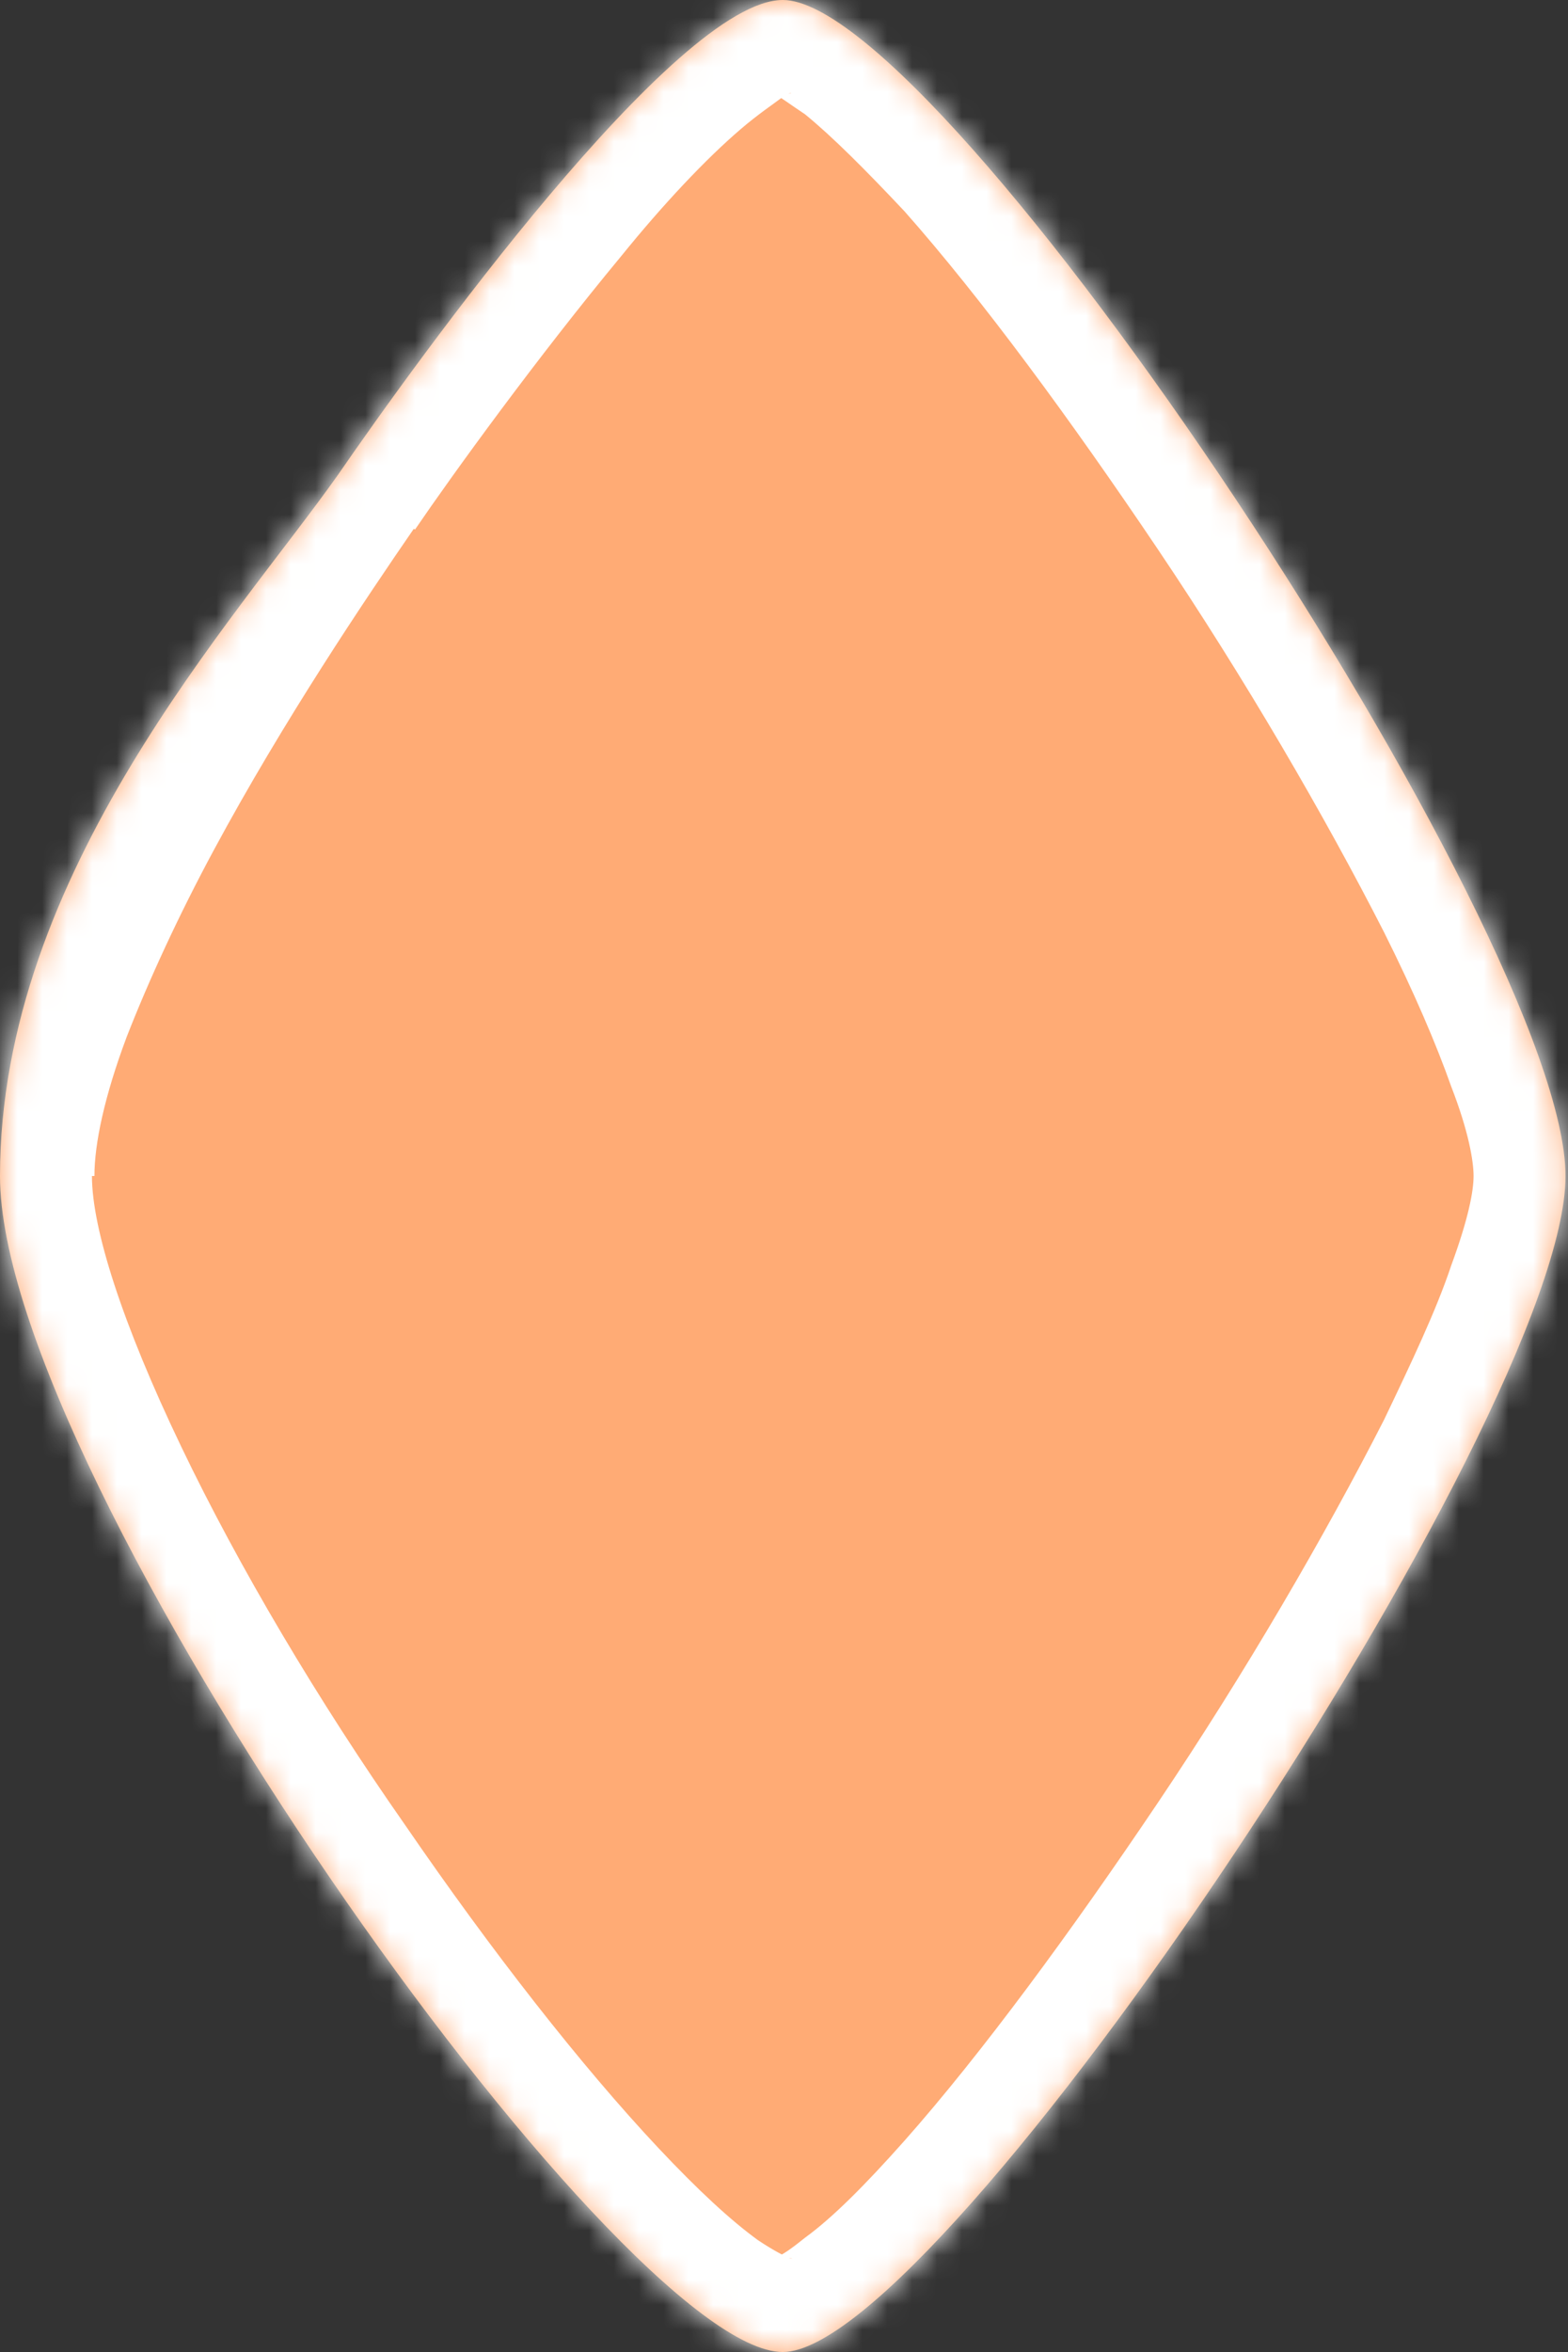 <?xml version="1.0" encoding="UTF-8"?>
<svg id="Layer_1" xmlns="http://www.w3.org/2000/svg" xmlns:xlink="http://www.w3.org/1999/xlink" version="1.1" viewBox="0 0 63.1 94.6">
  <rect x="0" y="0" width="63.1" height="94.6" fill="#333333" stroke="none"/>
  <!-- Generator: Adobe Illustrator 29.8.0, SVG Export Plug-In . SVG Version: 2.1.1 Build 160)  -->
  <defs>
    <mask id="mask" x="-3.8" y="-3.8" width="70.7" height="102.2" maskUnits="userSpaceOnUse">
      <g id="path-1-inside-1_4_50">
        <path d="M31.5,94.6C24.9,94.6,0,59.5,0,47.3s9.5-22.4,13.6-28.2C16.7,14.6,27.2,0,31.5,0c6.5,0,31.5,37.6,31.5,47.3s-25.1,47.3-31.5,47.3" style="fill: #fff;"/>
      </g>
    </mask>
  </defs>
  <path d="M31.5,94.6C24.9,94.6,0,59.5,0,47.3s9.5-22.4,13.6-28.2C16.7,14.6,27.2,0,31.5,0c6.5,0,31.5,37.6,31.5,47.3s-25.1,47.3-31.5,47.3" style="fill: #ffab75;"/>
  <g style="mask: url(#mask);">
    <path d="M31.9,89.9v1.9h0v-3.8h0v1.9ZM13.6,19.1l-3.1-2.2h0s3.1,2.2,3.1,2.2ZM31.5,94.6v-3.8c.4,0,.5.1.2,0-.2-.1-.6-.3-1.2-.7-1.1-.8-2.4-2-4-3.7-3.1-3.3-6.7-7.9-10.2-13-3.5-5-6.7-10.4-9-15.2-2.4-5-3.6-8.8-3.6-10.9H-3.8c0,4,1.9,9.2,4.4,14.2,2.5,5.2,6,10.9,9.6,16.2,3.6,5.3,7.5,10.2,10.9,13.9,1.7,1.8,3.4,3.4,5,4.6.8.6,1.6,1.1,2.4,1.5.8.4,1.9.8,3.1.8v-3.8ZM0,47.3h3.8c0-1.3.4-3.2,1.3-5.6.9-2.3,2.1-4.9,3.5-7.5,2.8-5.2,6.1-10.1,8.1-13l-3.1-2.2-3.1-2.2c-2.1,3-5.6,8.2-8.5,13.7-1.5,2.8-2.9,5.7-3.9,8.4-1,2.7-1.8,5.6-1.8,8.2H0ZM13.6,19.1l3.1,2.2c1.5-2.2,4.9-6.9,8.3-11,1.7-2.1,3.4-3.9,4.8-5.1.7-.6,1.3-1,1.7-1.3.5-.3.4-.1,0-.1V-3.8c-1.5,0-2.8.6-3.8,1.1-1,.6-2,1.3-2.9,2.1-1.9,1.6-3.8,3.8-5.6,5.9-3.7,4.4-7.2,9.2-8.8,11.5l3.1,2.2ZM31.5,0v3.8c-.4,0-.6-.1-.3,0,.2.1.6.4,1.2.8,1.1.9,2.4,2.2,4,3.9,3.1,3.5,6.7,8.4,10.2,13.6,3.5,5.2,6.7,10.7,9.1,15.4,1.2,2.4,2.1,4.5,2.7,6.2.7,1.8.9,3,.9,3.6h7.6c0-1.9-.6-4-1.3-6.1-.8-2.2-1.8-4.6-3.1-7.1-2.5-5.1-6-10.8-9.6-16.2-3.6-5.4-7.4-10.5-10.9-14.4-1.7-1.9-3.4-3.6-4.9-4.8-.8-.6-1.6-1.2-2.4-1.6-.8-.4-1.9-.8-3.2-.8V0ZM63.1,47.3h-3.8c0,.6-.2,1.7-.9,3.6-.6,1.8-1.6,3.9-2.7,6.2-2.4,4.7-5.6,10.2-9.1,15.4-3.5,5.2-7.1,10.1-10.2,13.6-1.6,1.8-2.9,3.1-4,3.9-.5.4-.9.7-1.2.8-.3.1-.1,0,.3,0v7.6c1.3,0,2.4-.4,3.2-.8.8-.4,1.7-1,2.4-1.6,1.5-1.2,3.2-2.9,4.9-4.8,3.4-3.8,7.3-9,10.9-14.4,3.6-5.4,7-11.1,9.6-16.2,1.3-2.5,2.3-4.9,3.1-7.1.7-2.1,1.3-4.2,1.3-6.1h-3.8Z" style="fill: #fff;"/>
  </g>
</svg>